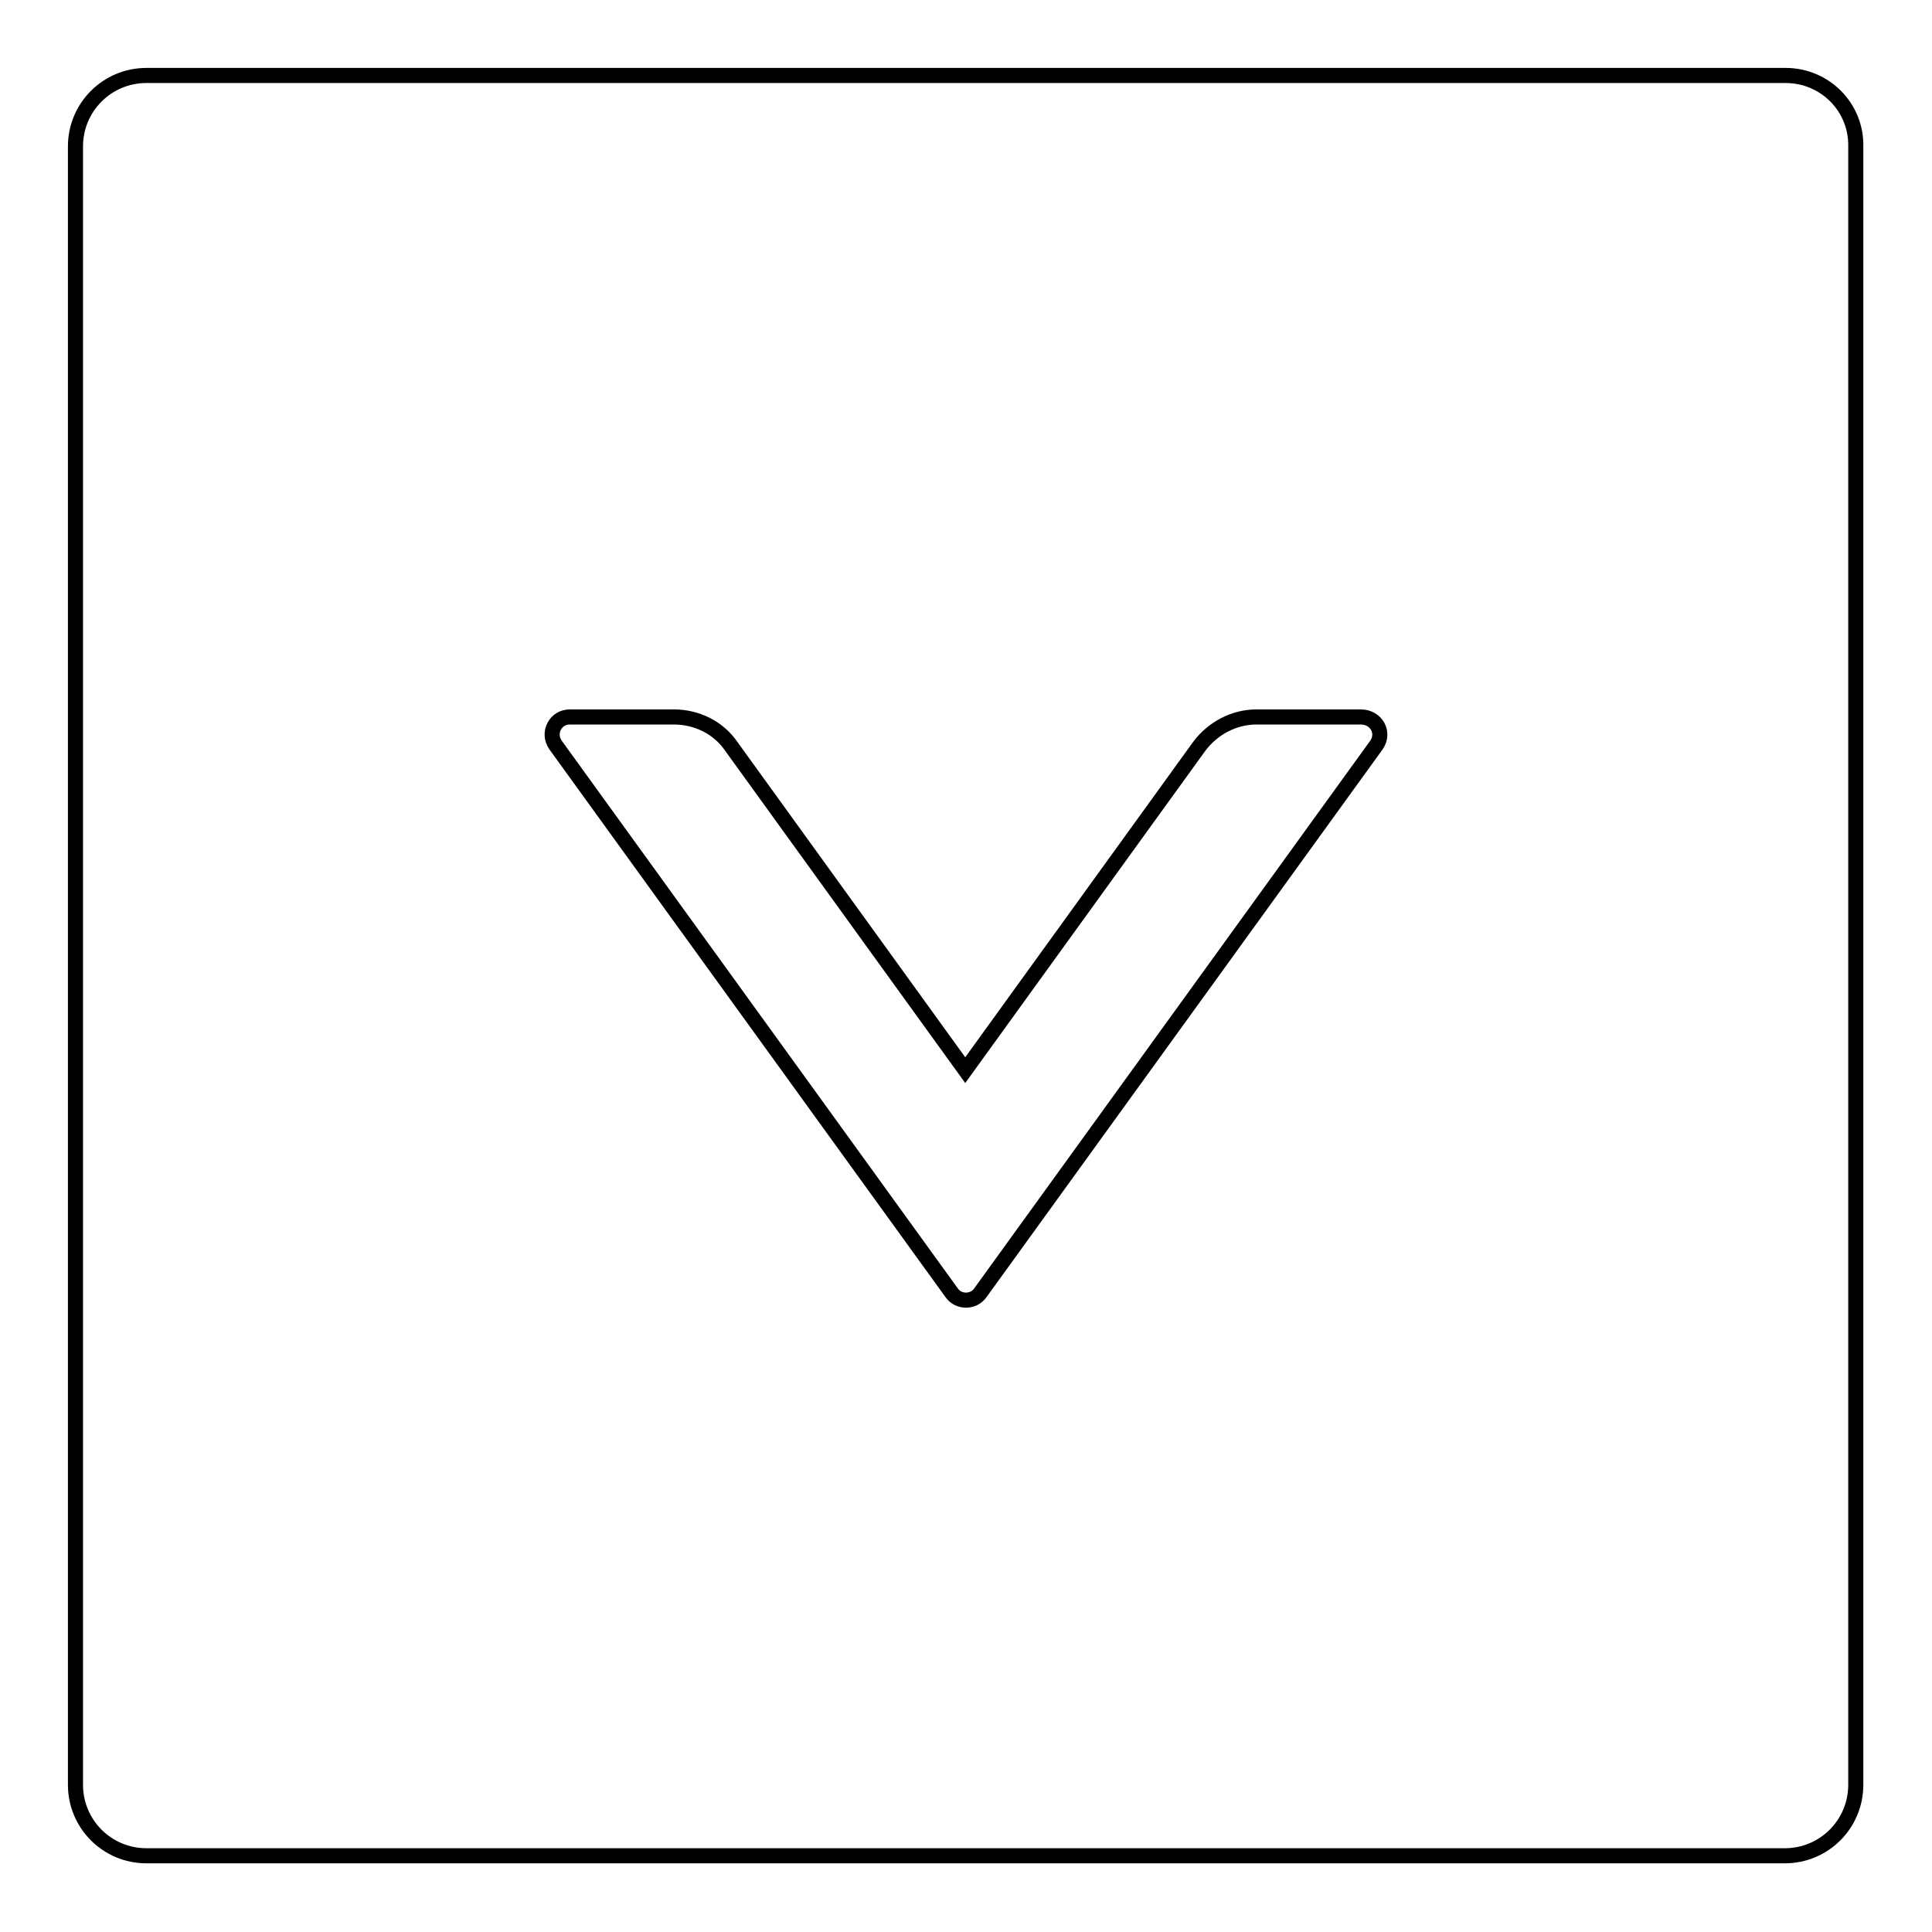 <?xml version="1.0" encoding="utf-8"?>
<!-- Svg Vector Icons : http://www.onlinewebfonts.com/icon -->
<!DOCTYPE svg PUBLIC "-//W3C//DTD SVG 1.1//EN" "http://www.w3.org/Graphics/SVG/1.1/DTD/svg11.dtd">
<svg version="1.1" xmlns="http://www.w3.org/2000/svg" xmlns:xlink="http://www.w3.org/1999/xlink" x="0px" y="0px" viewBox="0 0 256 256" enable-background="new 0 0 256 256" xml:space="preserve">
<g> <path stroke-width="2" fill-opacity="0" stroke="#000000"  d="M236.6,10H19.4c-5.2,0-9.4,4.2-9.4,9.4v217.1c0,5.2,4.2,9.4,9.4,9.4h217.1c5.2,0,9.4-4.2,9.4-9.4V19.4 C246,14.2,241.8,10,236.6,10z M182.4,98.7l-52.5,72.6c-0.9,1.3-2.9,1.3-3.8,0L73.6,98.7c-1.1-1.6,0-3.7,1.9-3.7h13.8 c3,0,5.9,1.4,7.6,3.9l31,42.9l31-42.9c1.8-2.4,4.6-3.9,7.6-3.9h13.8C182.4,95,183.5,97.1,182.4,98.7z"/></g>
</svg>